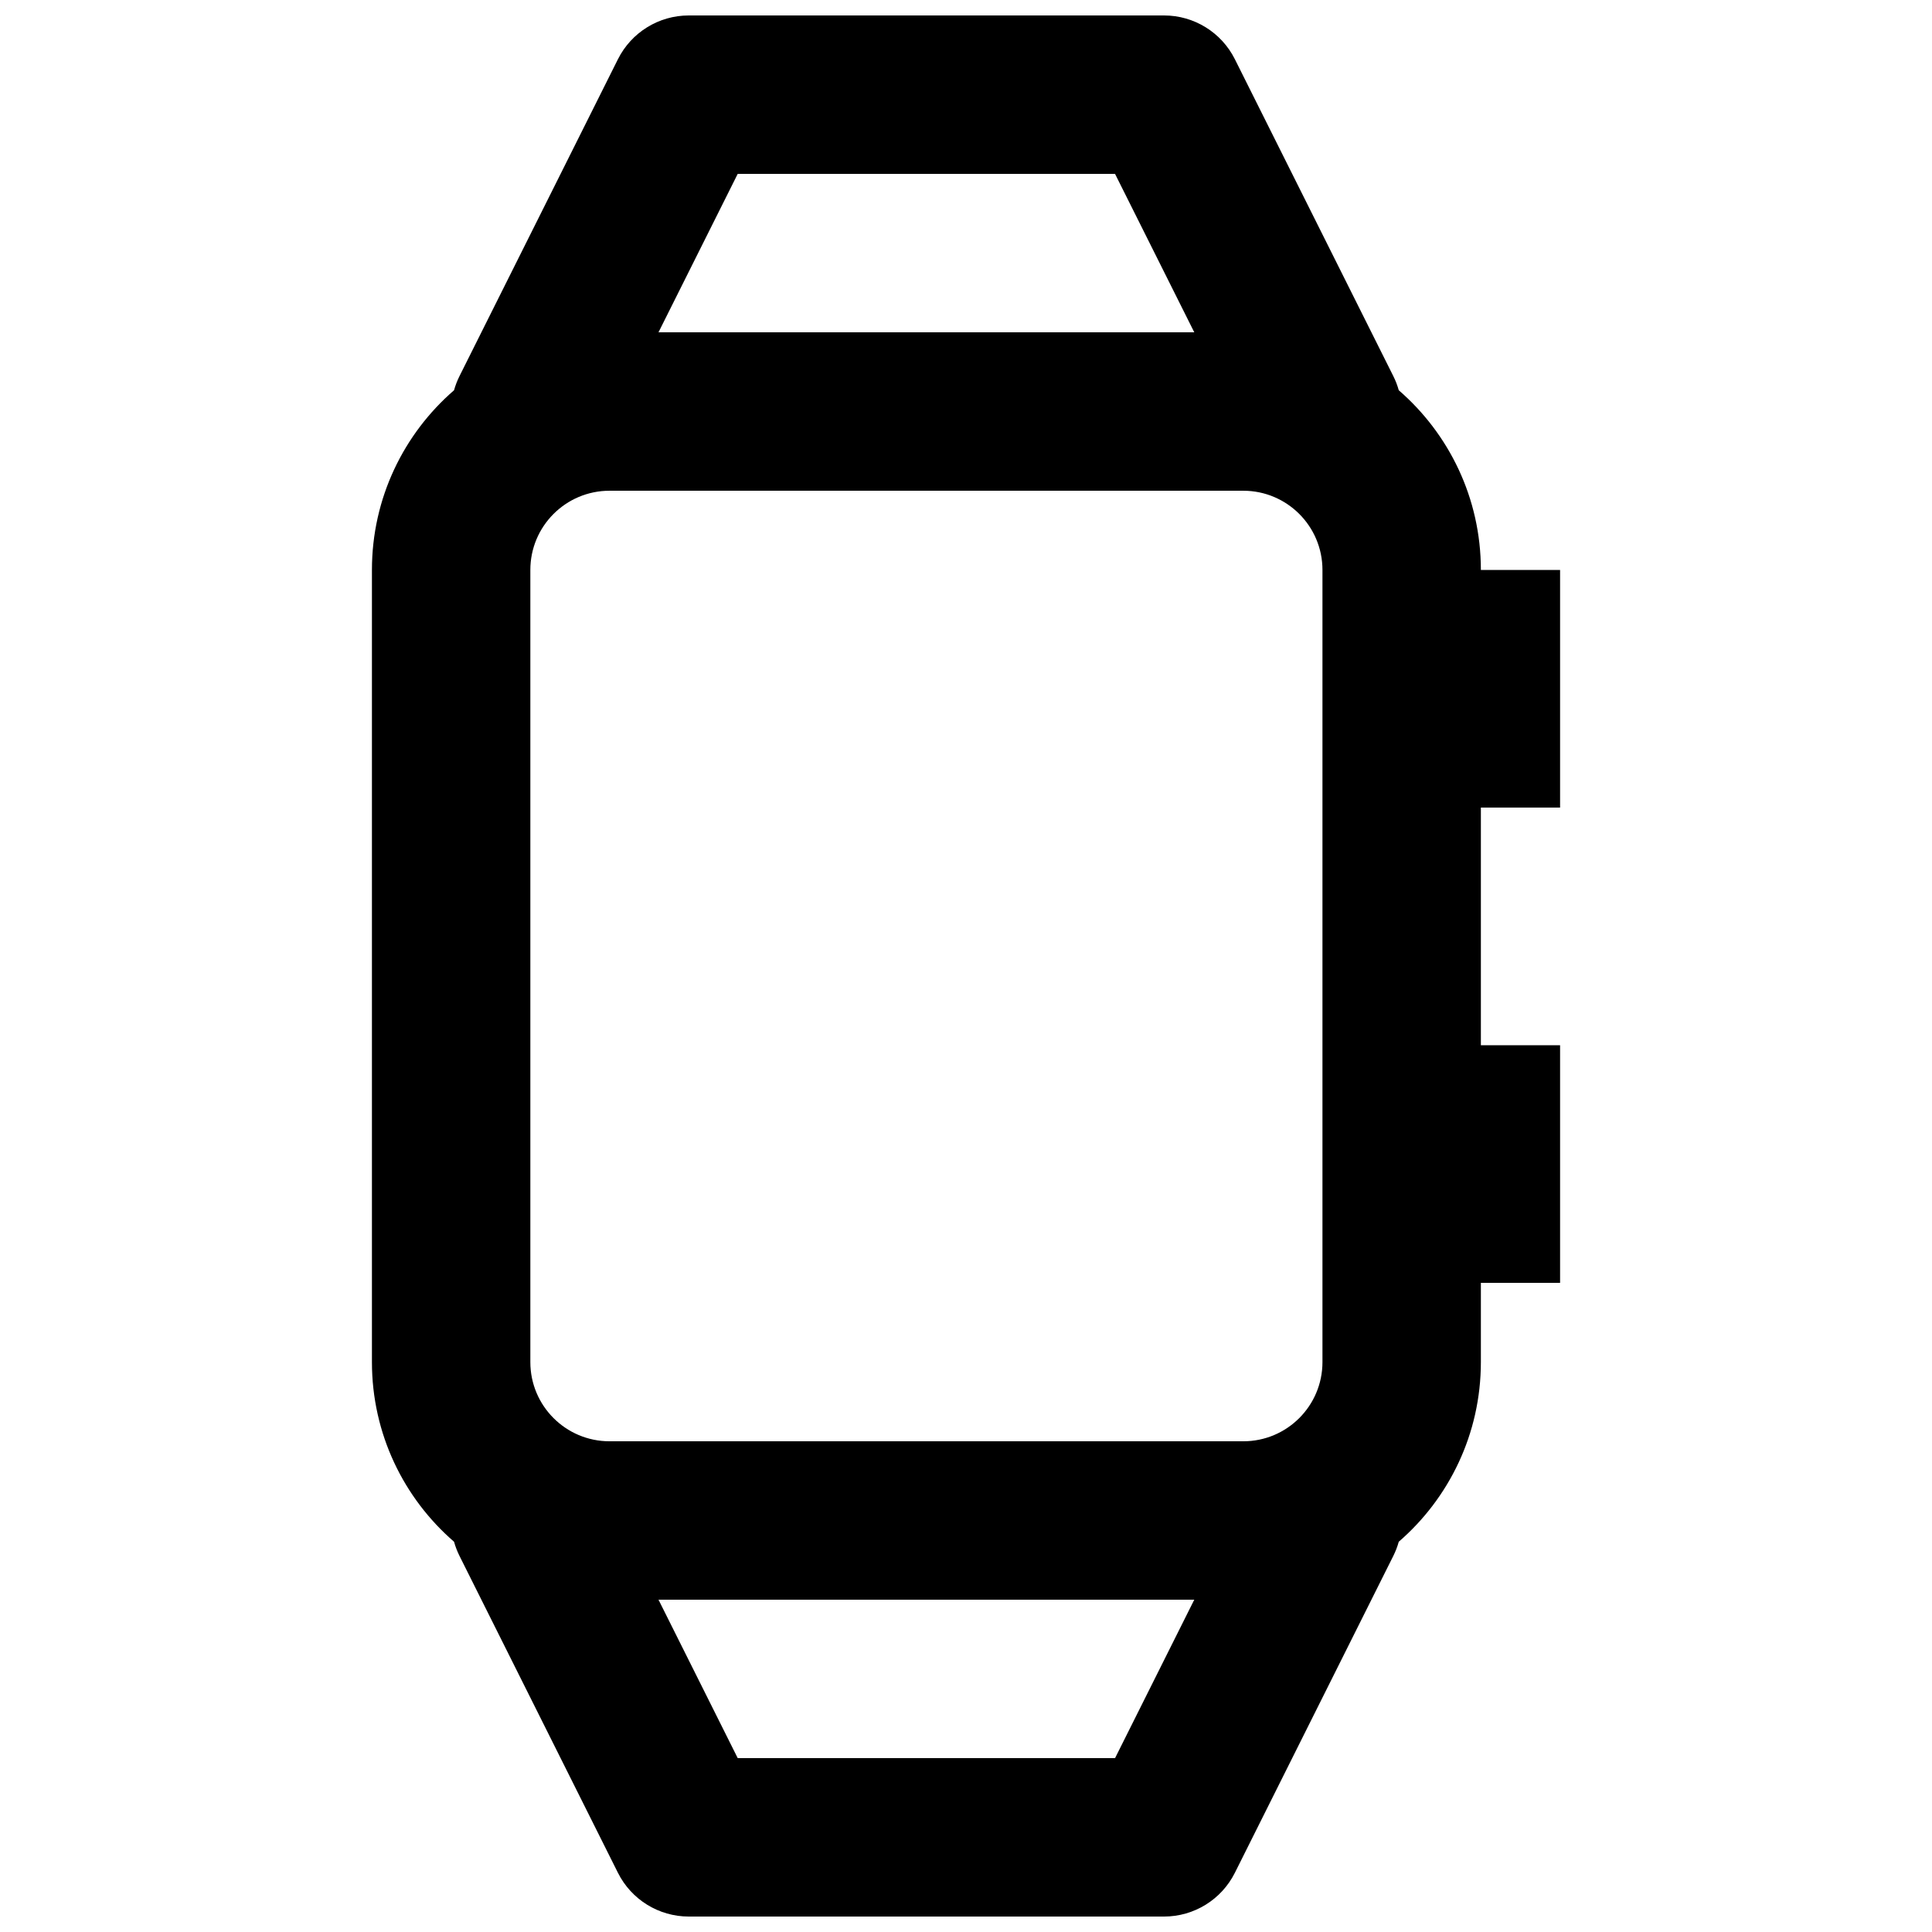 <?xml version="1.0" encoding="UTF-8"?>
<!-- Uploaded to: SVG Repo, www.svgrepo.com, Generator: SVG Repo Mixer Tools -->
<svg width="800px" height="800px" version="1.1" viewBox="144 144 512 512" xmlns="http://www.w3.org/2000/svg">
 <defs>
  <clipPath id="a">
   <path d="m242 148.09h316v503.81h-316z"/>
  </clipPath>
 </defs>
 <g clip-path="url(#a)">
  <path d="m513.24 243.67c0.609 1.211 1.09 2.469 1.445 3.75 13.332 11.551 21.762 28.602 21.762 47.621h20.992v62.977h-20.992v62.977h20.992v62.973h-20.992v20.992c0 19.023-8.43 36.074-21.762 47.621-0.355 1.281-0.836 2.535-1.445 3.754l-41.984 83.969c-3.555 7.109-10.824 11.602-18.773 11.602h-125.95c-7.953 0-15.223-4.492-18.777-11.602l-41.984-83.969c-0.605-1.219-1.09-2.473-1.445-3.754-13.332-11.547-21.762-28.598-21.762-47.621v-209.92c0-19.02 8.43-36.07 21.762-47.621 0.355-1.281 0.84-2.539 1.445-3.75l41.984-83.969c3.555-7.113 10.824-11.605 18.777-11.605h125.95c7.949 0 15.219 4.492 18.773 11.605zm-52.742-11.605h-141.99l20.992-41.984h100zm-154.96 293.89h167.94c11.594 0 20.988-9.395 20.988-20.992v-209.92c0-11.594-9.395-20.992-20.988-20.992h-167.94c-11.594 0-20.992 9.398-20.992 20.992v209.92c0 11.598 9.398 20.992 20.992 20.992zm12.973 41.984 20.992 41.984h100l20.992-41.984z" fill-rule="evenodd"/>
 </g>
</svg>